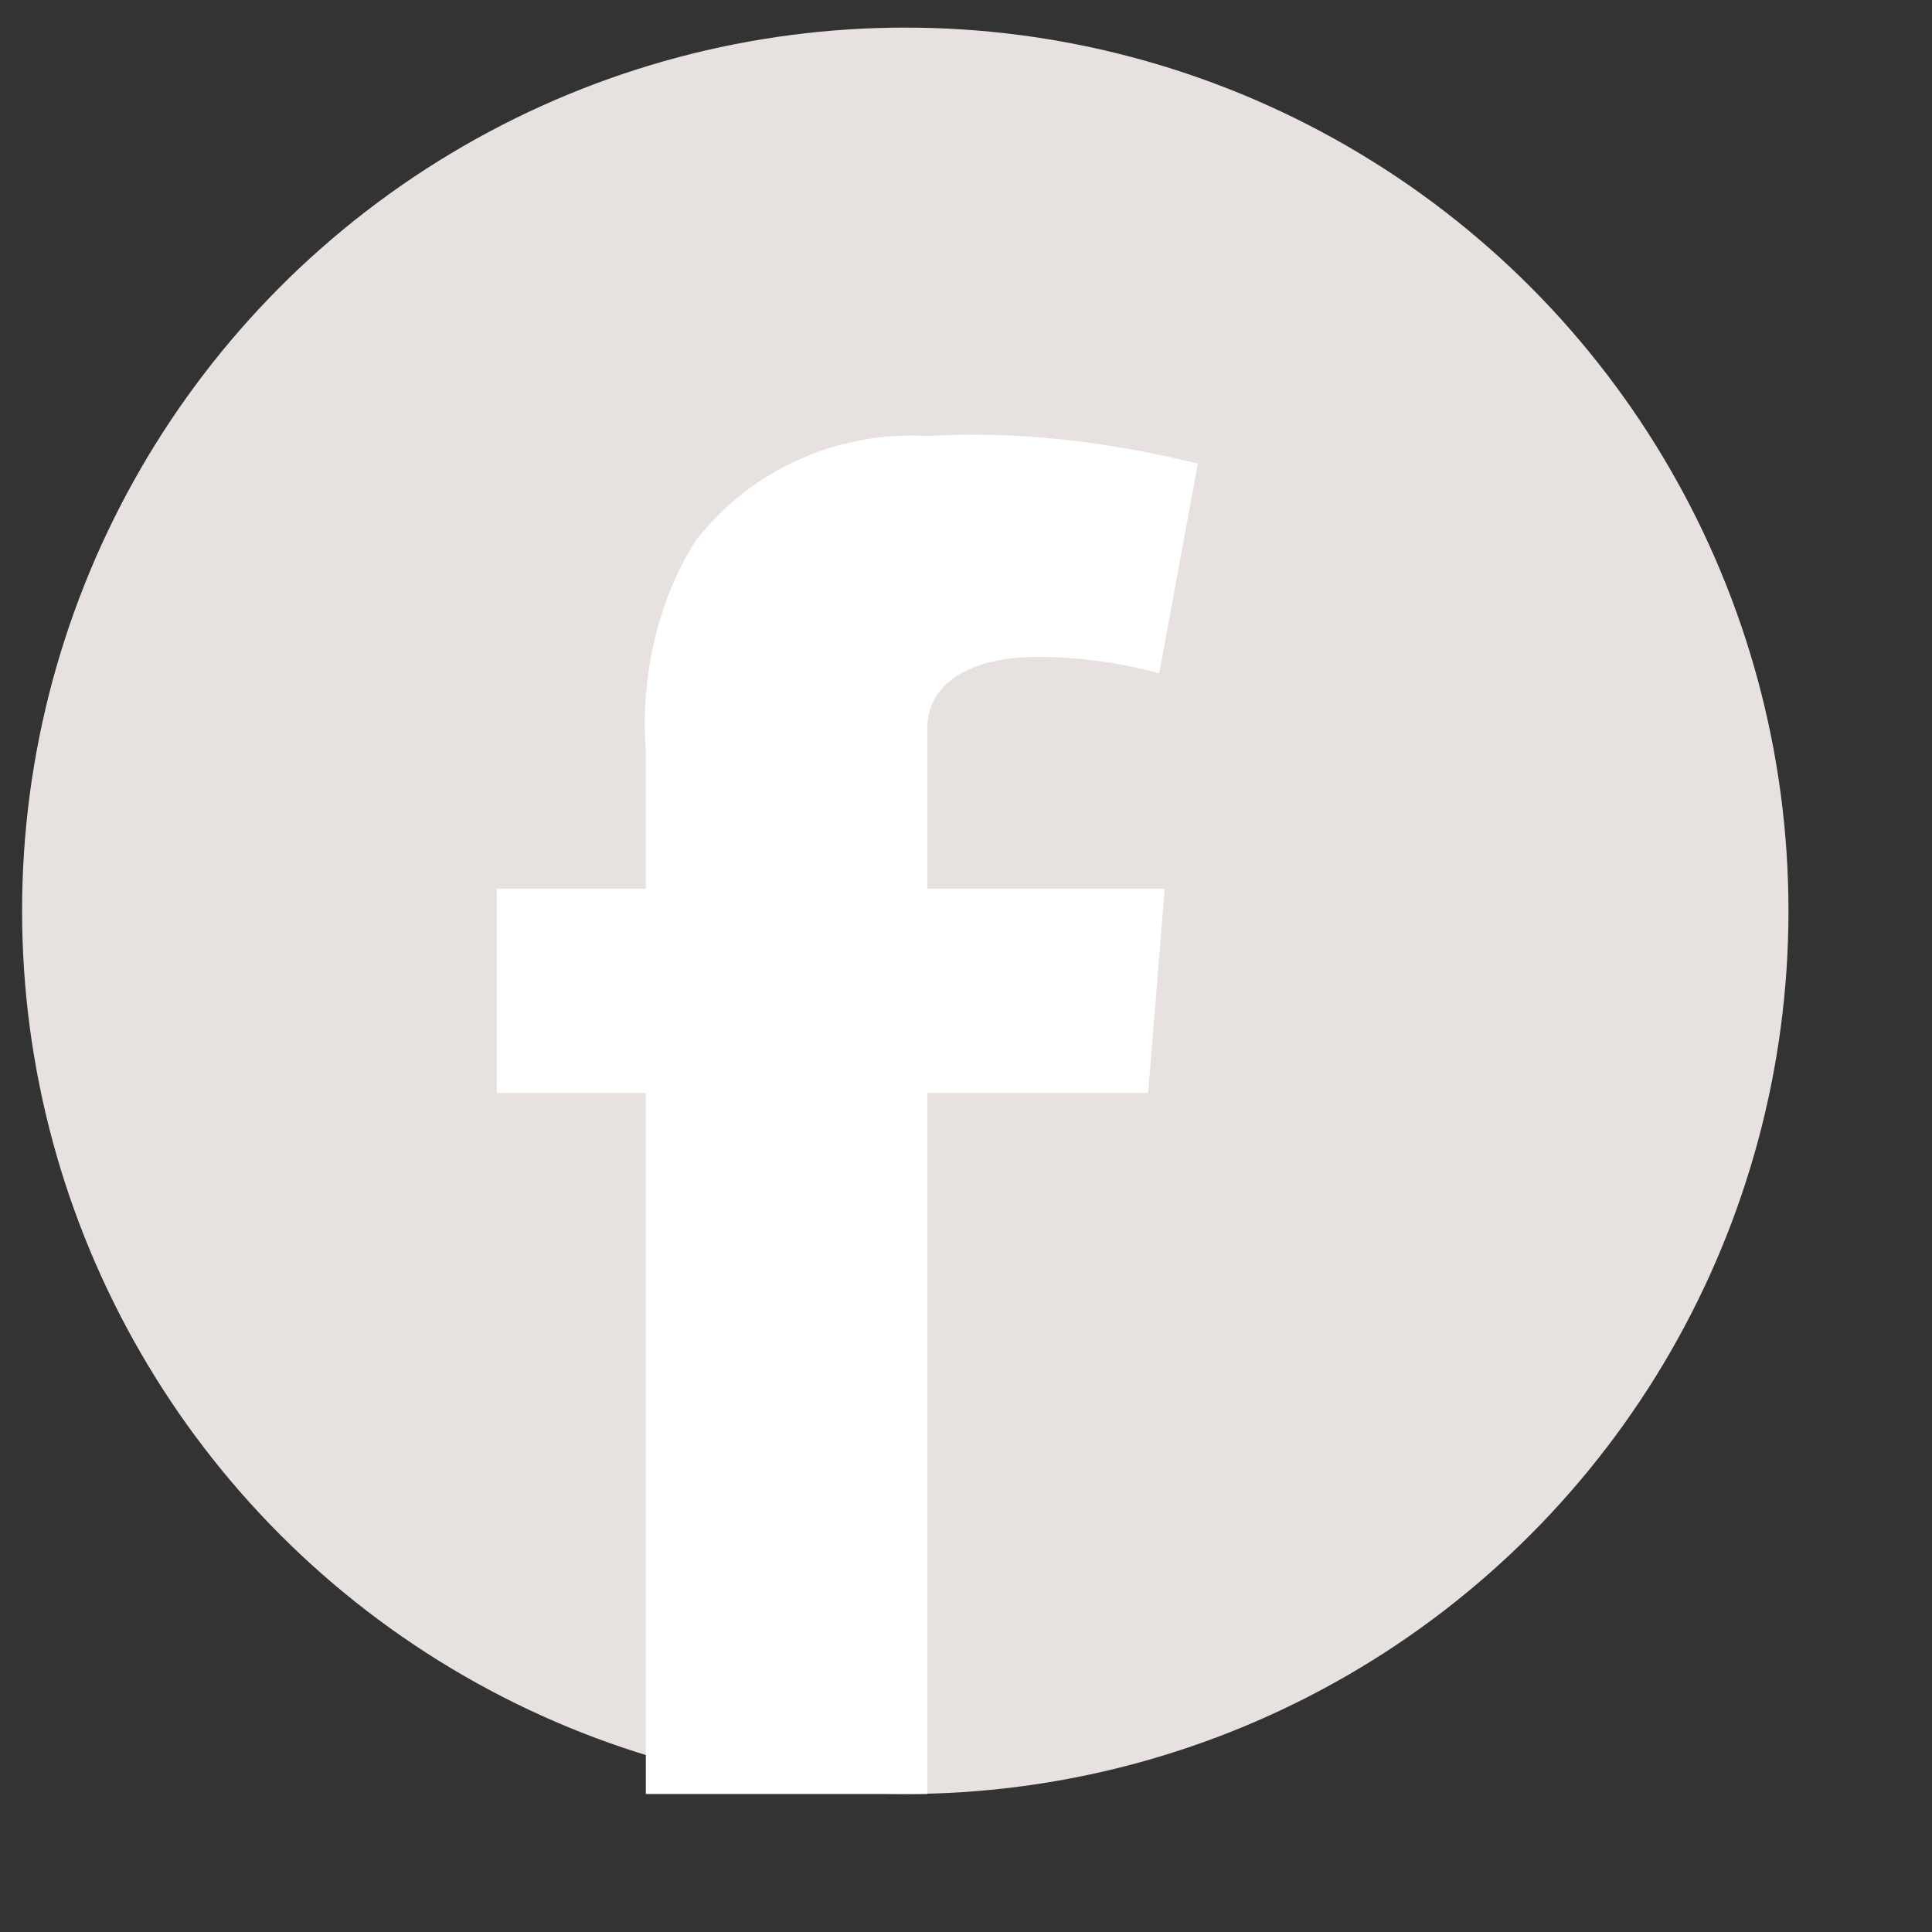 <?xml version="1.0" encoding="utf-8"?>
<!-- Generator: Adobe Illustrator 21.0.0, SVG Export Plug-In . SVG Version: 6.00 Build 0)  -->
<svg version="1.1" id="_x32_ff96eca-6a9f-40f1-a7bb-7ce1920fd1f8"
	 xmlns="http://www.w3.org/2000/svg" xmlns:xlink="http://www.w3.org/1999/xlink" x="0px" y="0px" viewBox="0 0 35 35"
	 style="enable-background:new 0 0 35 35;" xml:space="preserve">
<rect x="0" y="0" width="35" height="35" fill="#333333" stroke="none"/>
<style type="text/css">
	.st0{fill:#E7E2E0;}
	.st1{fill:#FFFFFF;}
</style>
<title>MZ_Web_</title>
<g>
	<circle class="st0" cx="16.4" cy="16.5" r="16"/>
</g>
<path class="st1" d="M9,16.1h2.7v-2.5c-0.1-1.3,0.2-2.7,0.9-3.8c1-1.3,2.6-2,4.2-1.9c1.6-0.1,3.3,0.1,4.9,0.5L21,12.2
	c-0.7-0.2-1.5-0.3-2.2-0.3c-1.1,0-2,0.4-2,1.3v2.9h4.3l-0.3,3.7h-4v12.7h-5.1V19.8H9V16.1z"/>
</svg>
